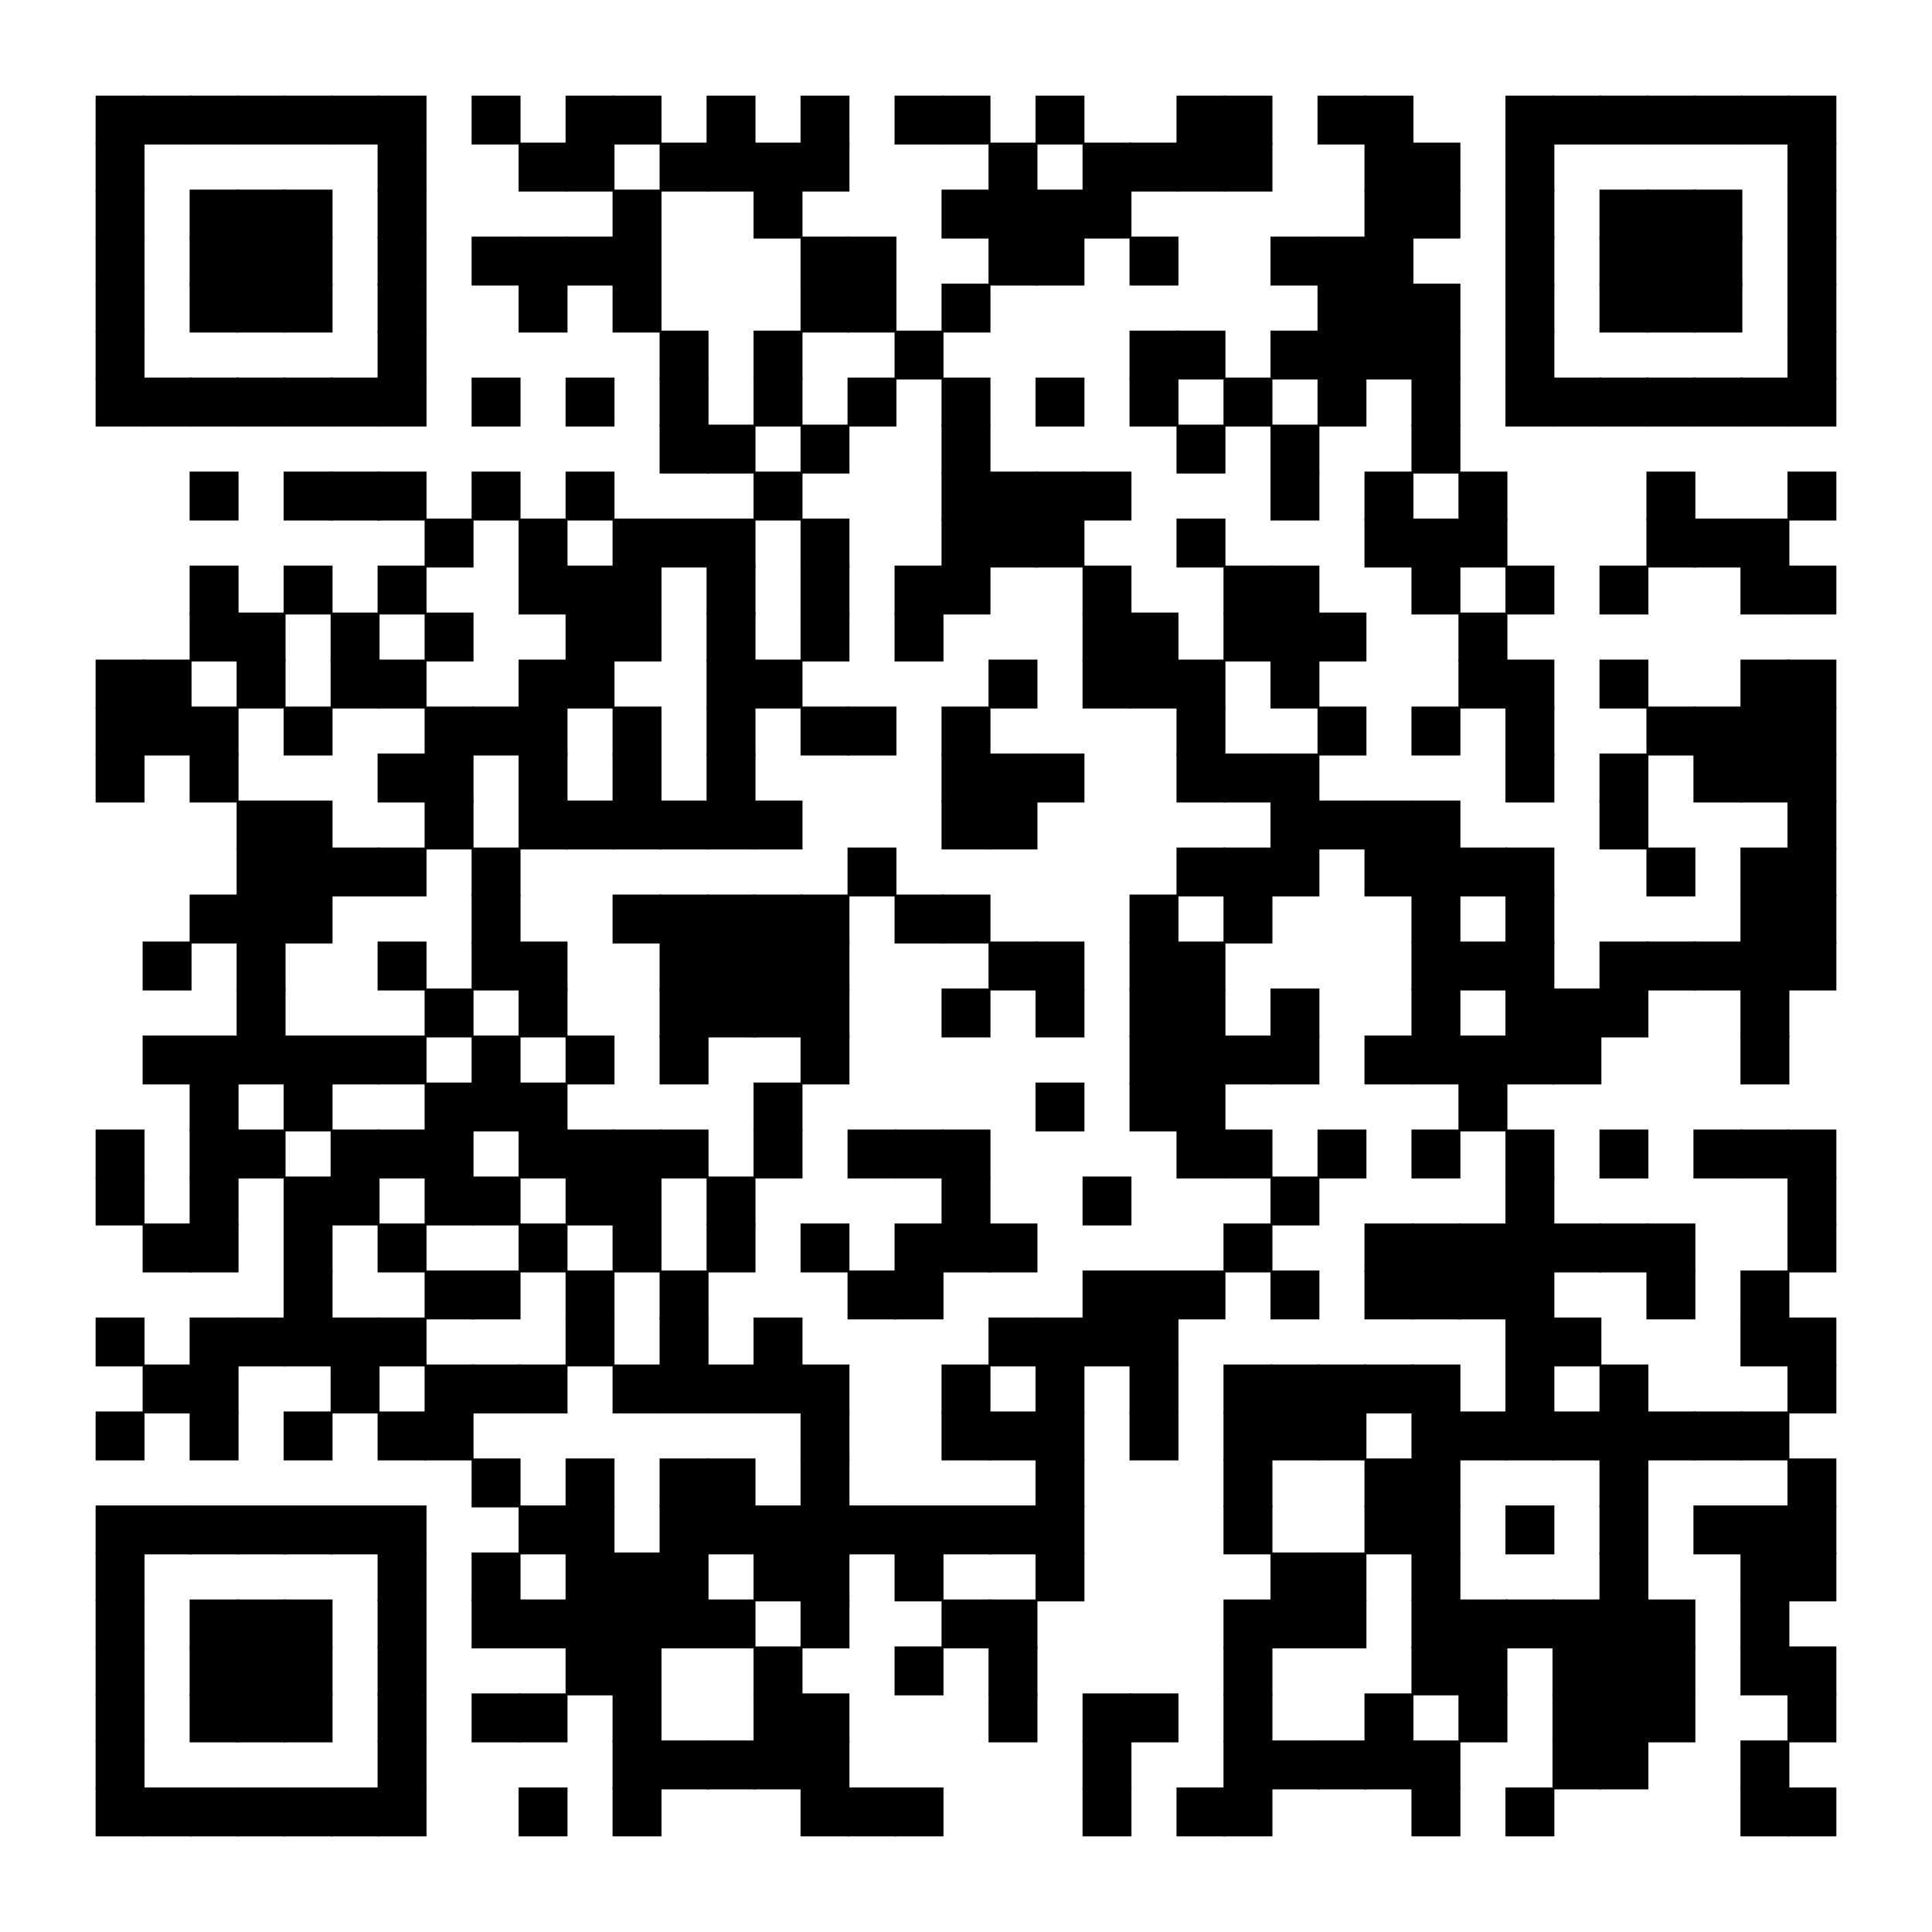 <svg id="图层_1" data-name="图层 1" xmlns="http://www.w3.org/2000/svg" viewBox="0 0 500 500"><defs><style>.cls-1{fill:#fff;}.cls-2{stroke:#000;stroke-miterlimit:10;stroke-width:0.5px;}</style></defs><rect class="cls-1" width="500" height="500"/><rect id="p" class="cls-2" x="25" y="25" width="12.16" height="12.16"/><rect id="p-2" data-name="p" class="cls-2" x="37.16" y="25" width="12.16" height="12.16"/><rect id="p-3" data-name="p" class="cls-2" x="49.32" y="25" width="12.16" height="12.16"/><rect id="p-4" data-name="p" class="cls-2" x="61.49" y="25" width="12.16" height="12.16"/><rect id="p-5" data-name="p" class="cls-2" x="73.65" y="25" width="12.16" height="12.16"/><rect id="p-6" data-name="p" class="cls-2" x="85.81" y="25" width="12.16" height="12.16"/><rect id="p-7" data-name="p" class="cls-2" x="97.97" y="25" width="12.16" height="12.16"/><rect id="p-8" data-name="p" class="cls-2" x="122.3" y="25" width="12.16" height="12.16"/><rect id="p-9" data-name="p" class="cls-2" x="146.62" y="25" width="12.16" height="12.16"/><rect id="p-10" data-name="p" class="cls-2" x="158.78" y="25" width="12.16" height="12.16"/><rect id="p-11" data-name="p" class="cls-2" x="183.11" y="25" width="12.16" height="12.16"/><rect id="p-12" data-name="p" class="cls-2" x="207.43" y="25" width="12.16" height="12.16"/><rect id="p-13" data-name="p" class="cls-2" x="231.76" y="25" width="12.16" height="12.16"/><rect id="p-14" data-name="p" class="cls-2" x="243.92" y="25" width="12.16" height="12.16"/><rect id="p-15" data-name="p" class="cls-2" x="268.24" y="25" width="12.16" height="12.16"/><rect id="p-16" data-name="p" class="cls-2" x="304.73" y="25" width="12.16" height="12.16"/><rect id="p-17" data-name="p" class="cls-2" x="316.89" y="25" width="12.16" height="12.16"/><rect id="p-18" data-name="p" class="cls-2" x="341.22" y="25" width="12.16" height="12.16"/><rect id="p-19" data-name="p" class="cls-2" x="353.38" y="25" width="12.16" height="12.16"/><rect id="p-20" data-name="p" class="cls-2" x="389.86" y="25" width="12.16" height="12.16"/><rect id="p-21" data-name="p" class="cls-2" x="402.03" y="25" width="12.16" height="12.16"/><rect id="p-22" data-name="p" class="cls-2" x="414.19" y="25" width="12.16" height="12.16"/><rect id="p-23" data-name="p" class="cls-2" x="426.35" y="25" width="12.16" height="12.16"/><rect id="p-24" data-name="p" class="cls-2" x="438.51" y="25" width="12.16" height="12.16"/><rect id="p-25" data-name="p" class="cls-2" x="450.68" y="25" width="12.16" height="12.16"/><rect id="p-26" data-name="p" class="cls-2" x="462.84" y="25" width="12.16" height="12.16"/><rect id="p-27" data-name="p" class="cls-2" x="25" y="37.16" width="12.16" height="12.16"/><rect id="p-28" data-name="p" class="cls-2" x="97.97" y="37.16" width="12.16" height="12.16"/><rect id="p-29" data-name="p" class="cls-2" x="134.46" y="37.16" width="12.16" height="12.16"/><rect id="p-30" data-name="p" class="cls-2" x="146.62" y="37.16" width="12.16" height="12.16"/><rect id="p-31" data-name="p" class="cls-2" x="170.95" y="37.16" width="12.16" height="12.16"/><rect id="p-32" data-name="p" class="cls-2" x="183.11" y="37.16" width="12.16" height="12.16"/><rect id="p-33" data-name="p" class="cls-2" x="195.27" y="37.16" width="12.16" height="12.16"/><rect id="p-34" data-name="p" class="cls-2" x="207.43" y="37.16" width="12.16" height="12.16"/><rect id="p-35" data-name="p" class="cls-2" x="256.08" y="37.16" width="12.16" height="12.16"/><rect id="p-36" data-name="p" class="cls-2" x="280.41" y="37.16" width="12.16" height="12.16"/><rect id="p-37" data-name="p" class="cls-2" x="292.57" y="37.16" width="12.16" height="12.16"/><rect id="p-38" data-name="p" class="cls-2" x="304.73" y="37.16" width="12.16" height="12.16"/><rect id="p-39" data-name="p" class="cls-2" x="316.89" y="37.16" width="12.16" height="12.16"/><rect id="p-40" data-name="p" class="cls-2" x="353.38" y="37.16" width="12.16" height="12.16"/><rect id="p-41" data-name="p" class="cls-2" x="365.54" y="37.16" width="12.16" height="12.16"/><rect id="p-42" data-name="p" class="cls-2" x="389.86" y="37.16" width="12.16" height="12.16"/><rect id="p-43" data-name="p" class="cls-2" x="462.84" y="37.16" width="12.16" height="12.16"/><rect id="p-44" data-name="p" class="cls-2" x="25" y="49.32" width="12.16" height="12.16"/><rect id="p-45" data-name="p" class="cls-2" x="49.32" y="49.32" width="12.16" height="12.16"/><rect id="p-46" data-name="p" class="cls-2" x="61.49" y="49.32" width="12.16" height="12.16"/><rect id="p-47" data-name="p" class="cls-2" x="73.65" y="49.32" width="12.16" height="12.16"/><rect id="p-48" data-name="p" class="cls-2" x="97.97" y="49.32" width="12.16" height="12.16"/><rect id="p-49" data-name="p" class="cls-2" x="158.78" y="49.32" width="12.16" height="12.16"/><rect id="p-50" data-name="p" class="cls-2" x="195.27" y="49.32" width="12.16" height="12.16"/><rect id="p-51" data-name="p" class="cls-2" x="243.92" y="49.32" width="12.16" height="12.16"/><rect id="p-52" data-name="p" class="cls-2" x="256.08" y="49.32" width="12.16" height="12.16"/><rect id="p-53" data-name="p" class="cls-2" x="268.24" y="49.32" width="12.16" height="12.16"/><rect id="p-54" data-name="p" class="cls-2" x="280.41" y="49.32" width="12.16" height="12.16"/><rect id="p-55" data-name="p" class="cls-2" x="353.38" y="49.32" width="12.16" height="12.16"/><rect id="p-56" data-name="p" class="cls-2" x="365.54" y="49.32" width="12.16" height="12.16"/><rect id="p-57" data-name="p" class="cls-2" x="389.86" y="49.32" width="12.16" height="12.16"/><rect id="p-58" data-name="p" class="cls-2" x="414.19" y="49.32" width="12.16" height="12.16"/><rect id="p-59" data-name="p" class="cls-2" x="426.35" y="49.32" width="12.16" height="12.16"/><rect id="p-60" data-name="p" class="cls-2" x="438.51" y="49.32" width="12.16" height="12.16"/><rect id="p-61" data-name="p" class="cls-2" x="462.84" y="49.32" width="12.16" height="12.16"/><rect id="p-62" data-name="p" class="cls-2" x="25" y="61.49" width="12.16" height="12.16"/><rect id="p-63" data-name="p" class="cls-2" x="49.32" y="61.49" width="12.16" height="12.16"/><rect id="p-64" data-name="p" class="cls-2" x="61.49" y="61.49" width="12.16" height="12.16"/><rect id="p-65" data-name="p" class="cls-2" x="73.65" y="61.49" width="12.16" height="12.16"/><rect id="p-66" data-name="p" class="cls-2" x="97.97" y="61.49" width="12.16" height="12.16"/><rect id="p-67" data-name="p" class="cls-2" x="122.3" y="61.49" width="12.16" height="12.16"/><rect id="p-68" data-name="p" class="cls-2" x="134.46" y="61.49" width="12.16" height="12.16"/><rect id="p-69" data-name="p" class="cls-2" x="146.62" y="61.49" width="12.16" height="12.16"/><rect id="p-70" data-name="p" class="cls-2" x="158.78" y="61.49" width="12.16" height="12.16"/><rect id="p-71" data-name="p" class="cls-2" x="207.43" y="61.49" width="12.16" height="12.16"/><rect id="p-72" data-name="p" class="cls-2" x="219.59" y="61.49" width="12.16" height="12.16"/><rect id="p-73" data-name="p" class="cls-2" x="256.08" y="61.49" width="12.16" height="12.16"/><rect id="p-74" data-name="p" class="cls-2" x="268.24" y="61.49" width="12.16" height="12.16"/><rect id="p-75" data-name="p" class="cls-2" x="292.57" y="61.49" width="12.16" height="12.16"/><rect id="p-76" data-name="p" class="cls-2" x="329.05" y="61.49" width="12.16" height="12.16"/><rect id="p-77" data-name="p" class="cls-2" x="341.22" y="61.49" width="12.16" height="12.16"/><rect id="p-78" data-name="p" class="cls-2" x="353.38" y="61.49" width="12.16" height="12.16"/><rect id="p-79" data-name="p" class="cls-2" x="389.86" y="61.49" width="12.16" height="12.16"/><rect id="p-80" data-name="p" class="cls-2" x="414.19" y="61.49" width="12.16" height="12.16"/><rect id="p-81" data-name="p" class="cls-2" x="426.35" y="61.49" width="12.16" height="12.16"/><rect id="p-82" data-name="p" class="cls-2" x="438.51" y="61.49" width="12.16" height="12.16"/><rect id="p-83" data-name="p" class="cls-2" x="462.84" y="61.49" width="12.16" height="12.16"/><rect id="p-84" data-name="p" class="cls-2" x="25" y="73.65" width="12.16" height="12.16"/><rect id="p-85" data-name="p" class="cls-2" x="49.32" y="73.65" width="12.16" height="12.16"/><rect id="p-86" data-name="p" class="cls-2" x="61.49" y="73.65" width="12.16" height="12.16"/><rect id="p-87" data-name="p" class="cls-2" x="73.65" y="73.65" width="12.16" height="12.16"/><rect id="p-88" data-name="p" class="cls-2" x="97.97" y="73.65" width="12.16" height="12.16"/><rect id="p-89" data-name="p" class="cls-2" x="134.46" y="73.65" width="12.16" height="12.16"/><rect id="p-90" data-name="p" class="cls-2" x="158.78" y="73.65" width="12.16" height="12.16"/><rect id="p-91" data-name="p" class="cls-2" x="207.43" y="73.65" width="12.16" height="12.16"/><rect id="p-92" data-name="p" class="cls-2" x="219.59" y="73.65" width="12.16" height="12.16"/><rect id="p-93" data-name="p" class="cls-2" x="243.92" y="73.65" width="12.16" height="12.16"/><rect id="p-94" data-name="p" class="cls-2" x="341.22" y="73.65" width="12.16" height="12.16"/><rect id="p-95" data-name="p" class="cls-2" x="353.38" y="73.65" width="12.16" height="12.16"/><rect id="p-96" data-name="p" class="cls-2" x="365.54" y="73.65" width="12.16" height="12.16"/><rect id="p-97" data-name="p" class="cls-2" x="389.86" y="73.65" width="12.16" height="12.16"/><rect id="p-98" data-name="p" class="cls-2" x="414.19" y="73.65" width="12.16" height="12.16"/><rect id="p-99" data-name="p" class="cls-2" x="426.35" y="73.65" width="12.16" height="12.16"/><rect id="p-100" data-name="p" class="cls-2" x="438.51" y="73.65" width="12.16" height="12.16"/><rect id="p-101" data-name="p" class="cls-2" x="462.84" y="73.65" width="12.16" height="12.16"/><rect id="p-102" data-name="p" class="cls-2" x="25" y="85.81" width="12.16" height="12.16"/><rect id="p-103" data-name="p" class="cls-2" x="97.97" y="85.81" width="12.16" height="12.16"/><rect id="p-104" data-name="p" class="cls-2" x="170.95" y="85.81" width="12.16" height="12.16"/><rect id="p-105" data-name="p" class="cls-2" x="195.27" y="85.81" width="12.16" height="12.16"/><rect id="p-106" data-name="p" class="cls-2" x="231.76" y="85.81" width="12.16" height="12.16"/><rect id="p-107" data-name="p" class="cls-2" x="292.57" y="85.81" width="12.16" height="12.16"/><rect id="p-108" data-name="p" class="cls-2" x="304.73" y="85.81" width="12.16" height="12.16"/><rect id="p-109" data-name="p" class="cls-2" x="329.05" y="85.81" width="12.16" height="12.16"/><rect id="p-110" data-name="p" class="cls-2" x="341.22" y="85.81" width="12.16" height="12.16"/><rect id="p-111" data-name="p" class="cls-2" x="353.38" y="85.81" width="12.16" height="12.16"/><rect id="p-112" data-name="p" class="cls-2" x="365.54" y="85.81" width="12.16" height="12.16"/><rect id="p-113" data-name="p" class="cls-2" x="389.86" y="85.81" width="12.16" height="12.16"/><rect id="p-114" data-name="p" class="cls-2" x="462.84" y="85.81" width="12.16" height="12.16"/><rect id="p-115" data-name="p" class="cls-2" x="25" y="97.97" width="12.16" height="12.16"/><rect id="p-116" data-name="p" class="cls-2" x="37.16" y="97.97" width="12.16" height="12.16"/><rect id="p-117" data-name="p" class="cls-2" x="49.32" y="97.97" width="12.16" height="12.16"/><rect id="p-118" data-name="p" class="cls-2" x="61.49" y="97.97" width="12.16" height="12.16"/><rect id="p-119" data-name="p" class="cls-2" x="73.65" y="97.97" width="12.16" height="12.16"/><rect id="p-120" data-name="p" class="cls-2" x="85.81" y="97.97" width="12.16" height="12.16"/><rect id="p-121" data-name="p" class="cls-2" x="97.97" y="97.97" width="12.16" height="12.16"/><rect id="p-122" data-name="p" class="cls-2" x="122.3" y="97.97" width="12.16" height="12.16"/><rect id="p-123" data-name="p" class="cls-2" x="146.62" y="97.97" width="12.16" height="12.16"/><rect id="p-124" data-name="p" class="cls-2" x="170.95" y="97.97" width="12.16" height="12.16"/><rect id="p-125" data-name="p" class="cls-2" x="195.27" y="97.97" width="12.16" height="12.16"/><rect id="p-126" data-name="p" class="cls-2" x="219.59" y="97.97" width="12.16" height="12.16"/><rect id="p-127" data-name="p" class="cls-2" x="243.92" y="97.97" width="12.16" height="12.16"/><rect id="p-128" data-name="p" class="cls-2" x="268.24" y="97.97" width="12.16" height="12.16"/><rect id="p-129" data-name="p" class="cls-2" x="292.57" y="97.97" width="12.16" height="12.16"/><rect id="p-130" data-name="p" class="cls-2" x="316.89" y="97.97" width="12.16" height="12.16"/><rect id="p-131" data-name="p" class="cls-2" x="341.22" y="97.97" width="12.16" height="12.16"/><rect id="p-132" data-name="p" class="cls-2" x="365.54" y="97.97" width="12.16" height="12.16"/><rect id="p-133" data-name="p" class="cls-2" x="389.86" y="97.97" width="12.16" height="12.16"/><rect id="p-134" data-name="p" class="cls-2" x="402.03" y="97.97" width="12.16" height="12.16"/><rect id="p-135" data-name="p" class="cls-2" x="414.19" y="97.97" width="12.16" height="12.16"/><rect id="p-136" data-name="p" class="cls-2" x="426.35" y="97.97" width="12.16" height="12.16"/><rect id="p-137" data-name="p" class="cls-2" x="438.51" y="97.97" width="12.16" height="12.16"/><rect id="p-138" data-name="p" class="cls-2" x="450.68" y="97.97" width="12.16" height="12.16"/><rect id="p-139" data-name="p" class="cls-2" x="462.84" y="97.97" width="12.16" height="12.16"/><rect id="p-140" data-name="p" class="cls-2" x="170.95" y="110.14" width="12.16" height="12.16"/><rect id="p-141" data-name="p" class="cls-2" x="183.11" y="110.14" width="12.16" height="12.16"/><rect id="p-142" data-name="p" class="cls-2" x="207.43" y="110.14" width="12.16" height="12.16"/><rect id="p-143" data-name="p" class="cls-2" x="243.92" y="110.14" width="12.16" height="12.16"/><rect id="p-144" data-name="p" class="cls-2" x="304.73" y="110.14" width="12.16" height="12.16"/><rect id="p-145" data-name="p" class="cls-2" x="329.05" y="110.14" width="12.16" height="12.16"/><rect id="p-146" data-name="p" class="cls-2" x="365.54" y="110.14" width="12.16" height="12.16"/><rect id="p-147" data-name="p" class="cls-2" x="49.32" y="122.3" width="12.16" height="12.16"/><rect id="p-148" data-name="p" class="cls-2" x="73.65" y="122.3" width="12.16" height="12.16"/><rect id="p-149" data-name="p" class="cls-2" x="85.81" y="122.3" width="12.16" height="12.16"/><rect id="p-150" data-name="p" class="cls-2" x="97.97" y="122.3" width="12.16" height="12.16"/><rect id="p-151" data-name="p" class="cls-2" x="122.3" y="122.3" width="12.16" height="12.16"/><rect id="p-152" data-name="p" class="cls-2" x="146.62" y="122.3" width="12.16" height="12.16"/><rect id="p-153" data-name="p" class="cls-2" x="195.27" y="122.3" width="12.16" height="12.16"/><rect id="p-154" data-name="p" class="cls-2" x="243.92" y="122.3" width="12.16" height="12.16"/><rect id="p-155" data-name="p" class="cls-2" x="256.08" y="122.3" width="12.16" height="12.16"/><rect id="p-156" data-name="p" class="cls-2" x="268.24" y="122.3" width="12.16" height="12.16"/><rect id="p-157" data-name="p" class="cls-2" x="280.41" y="122.3" width="12.16" height="12.16"/><rect id="p-158" data-name="p" class="cls-2" x="329.05" y="122.3" width="12.16" height="12.16"/><rect id="p-159" data-name="p" class="cls-2" x="353.38" y="122.3" width="12.16" height="12.16"/><rect id="p-160" data-name="p" class="cls-2" x="377.7" y="122.3" width="12.16" height="12.16"/><rect id="p-161" data-name="p" class="cls-2" x="426.35" y="122.3" width="12.16" height="12.16"/><rect id="p-162" data-name="p" class="cls-2" x="462.84" y="122.3" width="12.16" height="12.16"/><rect id="p-163" data-name="p" class="cls-2" x="110.14" y="134.46" width="12.16" height="12.16"/><rect id="p-164" data-name="p" class="cls-2" x="134.46" y="134.46" width="12.16" height="12.16"/><rect id="p-165" data-name="p" class="cls-2" x="158.78" y="134.46" width="12.16" height="12.16"/><rect id="p-166" data-name="p" class="cls-2" x="170.95" y="134.46" width="12.16" height="12.16"/><rect id="p-167" data-name="p" class="cls-2" x="183.11" y="134.46" width="12.16" height="12.16"/><rect id="p-168" data-name="p" class="cls-2" x="207.43" y="134.46" width="12.16" height="12.16"/><rect id="p-169" data-name="p" class="cls-2" x="243.92" y="134.46" width="12.16" height="12.16"/><rect id="p-170" data-name="p" class="cls-2" x="256.08" y="134.46" width="12.16" height="12.16"/><rect id="p-171" data-name="p" class="cls-2" x="268.24" y="134.46" width="12.16" height="12.16"/><rect id="p-172" data-name="p" class="cls-2" x="304.73" y="134.46" width="12.16" height="12.16"/><rect id="p-173" data-name="p" class="cls-2" x="353.38" y="134.46" width="12.16" height="12.16"/><rect id="p-174" data-name="p" class="cls-2" x="365.54" y="134.46" width="12.16" height="12.16"/><rect id="p-175" data-name="p" class="cls-2" x="377.7" y="134.46" width="12.16" height="12.16"/><rect id="p-176" data-name="p" class="cls-2" x="426.35" y="134.46" width="12.16" height="12.16"/><rect id="p-177" data-name="p" class="cls-2" x="438.51" y="134.46" width="12.16" height="12.16"/><rect id="p-178" data-name="p" class="cls-2" x="450.68" y="134.46" width="12.16" height="12.16"/><rect id="p-179" data-name="p" class="cls-2" x="49.32" y="146.62" width="12.16" height="12.16"/><rect id="p-180" data-name="p" class="cls-2" x="73.65" y="146.62" width="12.16" height="12.16"/><rect id="p-181" data-name="p" class="cls-2" x="97.97" y="146.62" width="12.16" height="12.16"/><rect id="p-182" data-name="p" class="cls-2" x="134.46" y="146.62" width="12.16" height="12.16"/><rect id="p-183" data-name="p" class="cls-2" x="146.62" y="146.62" width="12.16" height="12.16"/><rect id="p-184" data-name="p" class="cls-2" x="158.78" y="146.62" width="12.16" height="12.16"/><rect id="p-185" data-name="p" class="cls-2" x="183.11" y="146.62" width="12.16" height="12.16"/><rect id="p-186" data-name="p" class="cls-2" x="207.43" y="146.62" width="12.16" height="12.16"/><rect id="p-187" data-name="p" class="cls-2" x="231.76" y="146.62" width="12.16" height="12.16"/><rect id="p-188" data-name="p" class="cls-2" x="243.92" y="146.62" width="12.16" height="12.16"/><rect id="p-189" data-name="p" class="cls-2" x="280.41" y="146.62" width="12.16" height="12.16"/><rect id="p-190" data-name="p" class="cls-2" x="316.89" y="146.62" width="12.16" height="12.16"/><rect id="p-191" data-name="p" class="cls-2" x="329.05" y="146.62" width="12.16" height="12.16"/><rect id="p-192" data-name="p" class="cls-2" x="365.54" y="146.62" width="12.16" height="12.16"/><rect id="p-193" data-name="p" class="cls-2" x="389.86" y="146.62" width="12.16" height="12.16"/><rect id="p-194" data-name="p" class="cls-2" x="414.19" y="146.62" width="12.16" height="12.16"/><rect id="p-195" data-name="p" class="cls-2" x="450.68" y="146.62" width="12.16" height="12.16"/><rect id="p-196" data-name="p" class="cls-2" x="462.84" y="146.62" width="12.16" height="12.16"/><rect id="p-197" data-name="p" class="cls-2" x="49.32" y="158.78" width="12.16" height="12.16"/><rect id="p-198" data-name="p" class="cls-2" x="61.49" y="158.78" width="12.16" height="12.16"/><rect id="p-199" data-name="p" class="cls-2" x="85.81" y="158.78" width="12.16" height="12.16"/><rect id="p-200" data-name="p" class="cls-2" x="110.14" y="158.78" width="12.16" height="12.16"/><rect id="p-201" data-name="p" class="cls-2" x="146.62" y="158.78" width="12.16" height="12.16"/><rect id="p-202" data-name="p" class="cls-2" x="158.78" y="158.78" width="12.16" height="12.16"/><rect id="p-203" data-name="p" class="cls-2" x="183.11" y="158.78" width="12.16" height="12.16"/><rect id="p-204" data-name="p" class="cls-2" x="207.43" y="158.78" width="12.16" height="12.16"/><rect id="p-205" data-name="p" class="cls-2" x="231.76" y="158.78" width="12.16" height="12.16"/><rect id="p-206" data-name="p" class="cls-2" x="280.41" y="158.78" width="12.16" height="12.16"/><rect id="p-207" data-name="p" class="cls-2" x="292.57" y="158.78" width="12.16" height="12.16"/><rect id="p-208" data-name="p" class="cls-2" x="316.89" y="158.78" width="12.16" height="12.16"/><rect id="p-209" data-name="p" class="cls-2" x="329.05" y="158.78" width="12.16" height="12.16"/><rect id="p-210" data-name="p" class="cls-2" x="341.22" y="158.78" width="12.16" height="12.16"/><rect id="p-211" data-name="p" class="cls-2" x="377.7" y="158.78" width="12.16" height="12.16"/><rect id="p-212" data-name="p" class="cls-2" x="25" y="170.95" width="12.16" height="12.16"/><rect id="p-213" data-name="p" class="cls-2" x="37.16" y="170.95" width="12.16" height="12.16"/><rect id="p-214" data-name="p" class="cls-2" x="61.49" y="170.95" width="12.16" height="12.16"/><rect id="p-215" data-name="p" class="cls-2" x="85.81" y="170.95" width="12.16" height="12.16"/><rect id="p-216" data-name="p" class="cls-2" x="97.97" y="170.95" width="12.16" height="12.16"/><rect id="p-217" data-name="p" class="cls-2" x="134.46" y="170.95" width="12.16" height="12.16"/><rect id="p-218" data-name="p" class="cls-2" x="146.62" y="170.95" width="12.16" height="12.16"/><rect id="p-219" data-name="p" class="cls-2" x="183.11" y="170.95" width="12.16" height="12.16"/><rect id="p-220" data-name="p" class="cls-2" x="195.27" y="170.95" width="12.16" height="12.16"/><rect id="p-221" data-name="p" class="cls-2" x="256.08" y="170.95" width="12.16" height="12.16"/><rect id="p-222" data-name="p" class="cls-2" x="280.41" y="170.95" width="12.16" height="12.16"/><rect id="p-223" data-name="p" class="cls-2" x="292.57" y="170.95" width="12.16" height="12.16"/><rect id="p-224" data-name="p" class="cls-2" x="304.73" y="170.95" width="12.16" height="12.16"/><rect id="p-225" data-name="p" class="cls-2" x="329.05" y="170.95" width="12.16" height="12.16"/><rect id="p-226" data-name="p" class="cls-2" x="377.7" y="170.95" width="12.16" height="12.16"/><rect id="p-227" data-name="p" class="cls-2" x="389.86" y="170.95" width="12.16" height="12.16"/><rect id="p-228" data-name="p" class="cls-2" x="414.19" y="170.95" width="12.16" height="12.16"/><rect id="p-229" data-name="p" class="cls-2" x="450.68" y="170.95" width="12.16" height="12.16"/><rect id="p-230" data-name="p" class="cls-2" x="462.84" y="170.95" width="12.16" height="12.16"/><rect id="p-231" data-name="p" class="cls-2" x="25" y="183.11" width="12.16" height="12.16"/><rect id="p-232" data-name="p" class="cls-2" x="37.16" y="183.11" width="12.16" height="12.16"/><rect id="p-233" data-name="p" class="cls-2" x="49.32" y="183.11" width="12.16" height="12.16"/><rect id="p-234" data-name="p" class="cls-2" x="73.65" y="183.11" width="12.16" height="12.16"/><rect id="p-235" data-name="p" class="cls-2" x="110.14" y="183.11" width="12.16" height="12.16"/><rect id="p-236" data-name="p" class="cls-2" x="122.3" y="183.11" width="12.16" height="12.16"/><rect id="p-237" data-name="p" class="cls-2" x="134.46" y="183.11" width="12.16" height="12.16"/><rect id="p-238" data-name="p" class="cls-2" x="158.78" y="183.11" width="12.16" height="12.16"/><rect id="p-239" data-name="p" class="cls-2" x="183.11" y="183.11" width="12.16" height="12.16"/><rect id="p-240" data-name="p" class="cls-2" x="207.43" y="183.11" width="12.16" height="12.16"/><rect id="p-241" data-name="p" class="cls-2" x="219.59" y="183.11" width="12.16" height="12.16"/><rect id="p-242" data-name="p" class="cls-2" x="243.92" y="183.11" width="12.16" height="12.16"/><rect id="p-243" data-name="p" class="cls-2" x="304.73" y="183.11" width="12.16" height="12.16"/><rect id="p-244" data-name="p" class="cls-2" x="341.22" y="183.11" width="12.16" height="12.16"/><rect id="p-245" data-name="p" class="cls-2" x="365.54" y="183.11" width="12.16" height="12.16"/><rect id="p-246" data-name="p" class="cls-2" x="389.86" y="183.11" width="12.16" height="12.16"/><rect id="p-247" data-name="p" class="cls-2" x="426.35" y="183.11" width="12.16" height="12.16"/><rect id="p-248" data-name="p" class="cls-2" x="438.51" y="183.11" width="12.16" height="12.16"/><rect id="p-249" data-name="p" class="cls-2" x="450.68" y="183.11" width="12.16" height="12.16"/><rect id="p-250" data-name="p" class="cls-2" x="462.84" y="183.11" width="12.16" height="12.16"/><rect id="p-251" data-name="p" class="cls-2" x="25" y="195.27" width="12.16" height="12.16"/><rect id="p-252" data-name="p" class="cls-2" x="49.32" y="195.27" width="12.16" height="12.16"/><rect id="p-253" data-name="p" class="cls-2" x="97.97" y="195.27" width="12.16" height="12.16"/><rect id="p-254" data-name="p" class="cls-2" x="110.14" y="195.27" width="12.16" height="12.16"/><rect id="p-255" data-name="p" class="cls-2" x="134.46" y="195.27" width="12.16" height="12.16"/><rect id="p-256" data-name="p" class="cls-2" x="158.78" y="195.27" width="12.16" height="12.16"/><rect id="p-257" data-name="p" class="cls-2" x="183.11" y="195.27" width="12.16" height="12.16"/><rect id="p-258" data-name="p" class="cls-2" x="243.92" y="195.27" width="12.16" height="12.16"/><rect id="p-259" data-name="p" class="cls-2" x="256.08" y="195.27" width="12.16" height="12.16"/><rect id="p-260" data-name="p" class="cls-2" x="268.24" y="195.27" width="12.16" height="12.16"/><rect id="p-261" data-name="p" class="cls-2" x="304.73" y="195.27" width="12.16" height="12.16"/><rect id="p-262" data-name="p" class="cls-2" x="316.89" y="195.27" width="12.16" height="12.16"/><rect id="p-263" data-name="p" class="cls-2" x="329.05" y="195.27" width="12.16" height="12.16"/><rect id="p-264" data-name="p" class="cls-2" x="389.86" y="195.27" width="12.16" height="12.16"/><rect id="p-265" data-name="p" class="cls-2" x="414.19" y="195.27" width="12.16" height="12.16"/><rect id="p-266" data-name="p" class="cls-2" x="438.51" y="195.27" width="12.16" height="12.16"/><rect id="p-267" data-name="p" class="cls-2" x="450.68" y="195.27" width="12.16" height="12.16"/><rect id="p-268" data-name="p" class="cls-2" x="462.84" y="195.27" width="12.16" height="12.16"/><rect id="p-269" data-name="p" class="cls-2" x="61.49" y="207.43" width="12.16" height="12.16"/><rect id="p-270" data-name="p" class="cls-2" x="73.65" y="207.43" width="12.16" height="12.16"/><rect id="p-271" data-name="p" class="cls-2" x="110.14" y="207.43" width="12.16" height="12.16"/><rect id="p-272" data-name="p" class="cls-2" x="134.46" y="207.43" width="12.16" height="12.16"/><rect id="p-273" data-name="p" class="cls-2" x="146.62" y="207.43" width="12.16" height="12.16"/><rect id="p-274" data-name="p" class="cls-2" x="158.78" y="207.43" width="12.16" height="12.16"/><rect id="p-275" data-name="p" class="cls-2" x="170.95" y="207.43" width="12.16" height="12.16"/><rect id="p-276" data-name="p" class="cls-2" x="183.11" y="207.43" width="12.16" height="12.16"/><rect id="p-277" data-name="p" class="cls-2" x="195.27" y="207.43" width="12.16" height="12.16"/><rect id="p-278" data-name="p" class="cls-2" x="243.92" y="207.43" width="12.16" height="12.16"/><rect id="p-279" data-name="p" class="cls-2" x="256.08" y="207.43" width="12.16" height="12.16"/><rect id="p-280" data-name="p" class="cls-2" x="329.05" y="207.43" width="12.16" height="12.16"/><rect id="p-281" data-name="p" class="cls-2" x="341.22" y="207.43" width="12.16" height="12.16"/><rect id="p-282" data-name="p" class="cls-2" x="353.38" y="207.43" width="12.16" height="12.16"/><rect id="p-283" data-name="p" class="cls-2" x="365.54" y="207.43" width="12.16" height="12.16"/><rect id="p-284" data-name="p" class="cls-2" x="414.19" y="207.43" width="12.16" height="12.16"/><rect id="p-285" data-name="p" class="cls-2" x="462.84" y="207.43" width="12.16" height="12.16"/><rect id="p-286" data-name="p" class="cls-2" x="61.49" y="219.59" width="12.16" height="12.16"/><rect id="p-287" data-name="p" class="cls-2" x="73.65" y="219.59" width="12.16" height="12.16"/><rect id="p-288" data-name="p" class="cls-2" x="85.81" y="219.59" width="12.16" height="12.16"/><rect id="p-289" data-name="p" class="cls-2" x="97.97" y="219.59" width="12.16" height="12.16"/><rect id="p-290" data-name="p" class="cls-2" x="122.3" y="219.59" width="12.16" height="12.16"/><rect id="p-291" data-name="p" class="cls-2" x="219.59" y="219.59" width="12.16" height="12.16"/><rect id="p-292" data-name="p" class="cls-2" x="304.73" y="219.59" width="12.16" height="12.16"/><rect id="p-293" data-name="p" class="cls-2" x="316.89" y="219.59" width="12.16" height="12.16"/><rect id="p-294" data-name="p" class="cls-2" x="329.05" y="219.59" width="12.16" height="12.16"/><rect id="p-295" data-name="p" class="cls-2" x="353.38" y="219.59" width="12.16" height="12.16"/><rect id="p-296" data-name="p" class="cls-2" x="365.54" y="219.59" width="12.16" height="12.16"/><rect id="p-297" data-name="p" class="cls-2" x="377.7" y="219.59" width="12.16" height="12.16"/><rect id="p-298" data-name="p" class="cls-2" x="389.86" y="219.59" width="12.16" height="12.16"/><rect id="p-299" data-name="p" class="cls-2" x="426.35" y="219.59" width="12.16" height="12.16"/><rect id="p-300" data-name="p" class="cls-2" x="450.68" y="219.59" width="12.16" height="12.16"/><rect id="p-301" data-name="p" class="cls-2" x="462.84" y="219.59" width="12.16" height="12.16"/><rect id="p-302" data-name="p" class="cls-2" x="49.32" y="231.76" width="12.16" height="12.16"/><rect id="p-303" data-name="p" class="cls-2" x="61.49" y="231.76" width="12.16" height="12.16"/><rect id="p-304" data-name="p" class="cls-2" x="73.65" y="231.76" width="12.16" height="12.16"/><rect id="p-305" data-name="p" class="cls-2" x="122.3" y="231.76" width="12.16" height="12.16"/><rect id="p-306" data-name="p" class="cls-2" x="158.78" y="231.76" width="12.16" height="12.16"/><rect id="p-307" data-name="p" class="cls-2" x="170.95" y="231.76" width="12.16" height="12.16"/><rect id="p-308" data-name="p" class="cls-2" x="183.11" y="231.76" width="12.16" height="12.16"/><rect id="p-309" data-name="p" class="cls-2" x="195.27" y="231.76" width="12.16" height="12.16"/><rect id="p-310" data-name="p" class="cls-2" x="207.43" y="231.76" width="12.16" height="12.16"/><rect id="p-311" data-name="p" class="cls-2" x="231.76" y="231.76" width="12.16" height="12.16"/><rect id="p-312" data-name="p" class="cls-2" x="243.92" y="231.76" width="12.16" height="12.16"/><rect id="p-313" data-name="p" class="cls-2" x="292.57" y="231.76" width="12.16" height="12.16"/><rect id="p-314" data-name="p" class="cls-2" x="316.89" y="231.76" width="12.16" height="12.16"/><rect id="p-315" data-name="p" class="cls-2" x="365.54" y="231.76" width="12.16" height="12.16"/><rect id="p-316" data-name="p" class="cls-2" x="389.86" y="231.76" width="12.16" height="12.16"/><rect id="p-317" data-name="p" class="cls-2" x="450.68" y="231.76" width="12.16" height="12.16"/><rect id="p-318" data-name="p" class="cls-2" x="462.84" y="231.76" width="12.16" height="12.16"/><rect id="p-319" data-name="p" class="cls-2" x="37.16" y="243.92" width="12.16" height="12.16"/><rect id="p-320" data-name="p" class="cls-2" x="61.49" y="243.92" width="12.16" height="12.16"/><rect id="p-321" data-name="p" class="cls-2" x="97.97" y="243.92" width="12.16" height="12.16"/><rect id="p-322" data-name="p" class="cls-2" x="122.3" y="243.92" width="12.16" height="12.16"/><rect id="p-323" data-name="p" class="cls-2" x="134.46" y="243.92" width="12.16" height="12.16"/><rect id="p-324" data-name="p" class="cls-2" x="170.95" y="243.92" width="12.16" height="12.16"/><rect id="p-325" data-name="p" class="cls-2" x="183.11" y="243.92" width="12.16" height="12.16"/><rect id="p-326" data-name="p" class="cls-2" x="195.27" y="243.92" width="12.16" height="12.16"/><rect id="p-327" data-name="p" class="cls-2" x="207.43" y="243.92" width="12.16" height="12.16"/><rect id="p-328" data-name="p" class="cls-2" x="256.08" y="243.92" width="12.16" height="12.16"/><rect id="p-329" data-name="p" class="cls-2" x="268.24" y="243.92" width="12.16" height="12.16"/><rect id="p-330" data-name="p" class="cls-2" x="292.57" y="243.92" width="12.16" height="12.16"/><rect id="p-331" data-name="p" class="cls-2" x="304.73" y="243.92" width="12.16" height="12.16"/><rect id="p-332" data-name="p" class="cls-2" x="365.54" y="243.92" width="12.16" height="12.16"/><rect id="p-333" data-name="p" class="cls-2" x="377.7" y="243.92" width="12.16" height="12.16"/><rect id="p-334" data-name="p" class="cls-2" x="389.86" y="243.92" width="12.16" height="12.16"/><rect id="p-335" data-name="p" class="cls-2" x="414.19" y="243.92" width="12.16" height="12.16"/><rect id="p-336" data-name="p" class="cls-2" x="426.35" y="243.92" width="12.16" height="12.16"/><rect id="p-337" data-name="p" class="cls-2" x="438.51" y="243.92" width="12.16" height="12.16"/><rect id="p-338" data-name="p" class="cls-2" x="450.68" y="243.92" width="12.16" height="12.16"/><rect id="p-339" data-name="p" class="cls-2" x="462.84" y="243.92" width="12.16" height="12.16"/><rect id="p-340" data-name="p" class="cls-2" x="61.49" y="256.08" width="12.16" height="12.16"/><rect id="p-341" data-name="p" class="cls-2" x="110.14" y="256.08" width="12.16" height="12.16"/><rect id="p-342" data-name="p" class="cls-2" x="134.46" y="256.08" width="12.16" height="12.16"/><rect id="p-343" data-name="p" class="cls-2" x="170.95" y="256.08" width="12.16" height="12.16"/><rect id="p-344" data-name="p" class="cls-2" x="183.11" y="256.08" width="12.16" height="12.16"/><rect id="p-345" data-name="p" class="cls-2" x="195.27" y="256.08" width="12.16" height="12.16"/><rect id="p-346" data-name="p" class="cls-2" x="207.43" y="256.08" width="12.16" height="12.16"/><rect id="p-347" data-name="p" class="cls-2" x="243.92" y="256.08" width="12.16" height="12.16"/><rect id="p-348" data-name="p" class="cls-2" x="268.24" y="256.08" width="12.16" height="12.16"/><rect id="p-349" data-name="p" class="cls-2" x="292.57" y="256.08" width="12.16" height="12.16"/><rect id="p-350" data-name="p" class="cls-2" x="304.73" y="256.08" width="12.16" height="12.16"/><rect id="p-351" data-name="p" class="cls-2" x="329.05" y="256.08" width="12.16" height="12.16"/><rect id="p-352" data-name="p" class="cls-2" x="365.54" y="256.08" width="12.16" height="12.16"/><rect id="p-353" data-name="p" class="cls-2" x="389.86" y="256.08" width="12.16" height="12.16"/><rect id="p-354" data-name="p" class="cls-2" x="402.03" y="256.08" width="12.16" height="12.16"/><rect id="p-355" data-name="p" class="cls-2" x="414.19" y="256.08" width="12.16" height="12.16"/><rect id="p-356" data-name="p" class="cls-2" x="450.68" y="256.08" width="12.16" height="12.16"/><rect id="p-357" data-name="p" class="cls-2" x="37.16" y="268.24" width="12.16" height="12.16"/><rect id="p-358" data-name="p" class="cls-2" x="49.32" y="268.24" width="12.16" height="12.16"/><rect id="p-359" data-name="p" class="cls-2" x="61.49" y="268.24" width="12.16" height="12.16"/><rect id="p-360" data-name="p" class="cls-2" x="73.65" y="268.24" width="12.16" height="12.16"/><rect id="p-361" data-name="p" class="cls-2" x="85.81" y="268.24" width="12.16" height="12.16"/><rect id="p-362" data-name="p" class="cls-2" x="97.97" y="268.24" width="12.16" height="12.16"/><rect id="p-363" data-name="p" class="cls-2" x="122.3" y="268.24" width="12.16" height="12.16"/><rect id="p-364" data-name="p" class="cls-2" x="146.62" y="268.24" width="12.16" height="12.16"/><rect id="p-365" data-name="p" class="cls-2" x="170.95" y="268.24" width="12.16" height="12.16"/><rect id="p-366" data-name="p" class="cls-2" x="207.43" y="268.24" width="12.16" height="12.16"/><rect id="p-367" data-name="p" class="cls-2" x="292.57" y="268.24" width="12.16" height="12.16"/><rect id="p-368" data-name="p" class="cls-2" x="304.73" y="268.24" width="12.16" height="12.16"/><rect id="p-369" data-name="p" class="cls-2" x="316.89" y="268.24" width="12.16" height="12.16"/><rect id="p-370" data-name="p" class="cls-2" x="329.05" y="268.24" width="12.16" height="12.16"/><rect id="p-371" data-name="p" class="cls-2" x="353.38" y="268.24" width="12.16" height="12.16"/><rect id="p-372" data-name="p" class="cls-2" x="365.54" y="268.24" width="12.16" height="12.16"/><rect id="p-373" data-name="p" class="cls-2" x="377.7" y="268.24" width="12.16" height="12.16"/><rect id="p-374" data-name="p" class="cls-2" x="389.86" y="268.24" width="12.16" height="12.16"/><rect id="p-375" data-name="p" class="cls-2" x="402.03" y="268.24" width="12.16" height="12.16"/><rect id="p-376" data-name="p" class="cls-2" x="450.68" y="268.24" width="12.16" height="12.16"/><rect id="p-377" data-name="p" class="cls-2" x="49.32" y="280.41" width="12.16" height="12.16"/><rect id="p-378" data-name="p" class="cls-2" x="73.65" y="280.41" width="12.16" height="12.16"/><rect id="p-379" data-name="p" class="cls-2" x="110.14" y="280.41" width="12.16" height="12.16"/><rect id="p-380" data-name="p" class="cls-2" x="122.3" y="280.41" width="12.16" height="12.16"/><rect id="p-381" data-name="p" class="cls-2" x="134.46" y="280.41" width="12.16" height="12.16"/><rect id="p-382" data-name="p" class="cls-2" x="195.27" y="280.41" width="12.16" height="12.16"/><rect id="p-383" data-name="p" class="cls-2" x="268.24" y="280.41" width="12.16" height="12.16"/><rect id="p-384" data-name="p" class="cls-2" x="292.57" y="280.41" width="12.16" height="12.16"/><rect id="p-385" data-name="p" class="cls-2" x="304.73" y="280.41" width="12.16" height="12.16"/><rect id="p-386" data-name="p" class="cls-2" x="377.7" y="280.41" width="12.16" height="12.16"/><rect id="p-387" data-name="p" class="cls-2" x="25" y="292.57" width="12.16" height="12.16"/><rect id="p-388" data-name="p" class="cls-2" x="49.32" y="292.57" width="12.16" height="12.16"/><rect id="p-389" data-name="p" class="cls-2" x="61.49" y="292.57" width="12.16" height="12.16"/><rect id="p-390" data-name="p" class="cls-2" x="85.81" y="292.57" width="12.16" height="12.16"/><rect id="p-391" data-name="p" class="cls-2" x="97.97" y="292.57" width="12.16" height="12.16"/><rect id="p-392" data-name="p" class="cls-2" x="110.14" y="292.57" width="12.16" height="12.16"/><rect id="p-393" data-name="p" class="cls-2" x="134.46" y="292.57" width="12.16" height="12.16"/><rect id="p-394" data-name="p" class="cls-2" x="146.62" y="292.57" width="12.16" height="12.16"/><rect id="p-395" data-name="p" class="cls-2" x="158.78" y="292.57" width="12.16" height="12.16"/><rect id="p-396" data-name="p" class="cls-2" x="170.95" y="292.57" width="12.16" height="12.16"/><rect id="p-397" data-name="p" class="cls-2" x="195.27" y="292.57" width="12.16" height="12.16"/><rect id="p-398" data-name="p" class="cls-2" x="219.59" y="292.57" width="12.16" height="12.16"/><rect id="p-399" data-name="p" class="cls-2" x="231.76" y="292.57" width="12.16" height="12.16"/><rect id="p-400" data-name="p" class="cls-2" x="243.92" y="292.57" width="12.16" height="12.16"/><rect id="p-401" data-name="p" class="cls-2" x="304.73" y="292.57" width="12.16" height="12.16"/><rect id="p-402" data-name="p" class="cls-2" x="316.89" y="292.57" width="12.16" height="12.16"/><rect id="p-403" data-name="p" class="cls-2" x="341.22" y="292.57" width="12.16" height="12.16"/><rect id="p-404" data-name="p" class="cls-2" x="365.54" y="292.57" width="12.16" height="12.16"/><rect id="p-405" data-name="p" class="cls-2" x="389.86" y="292.57" width="12.16" height="12.16"/><rect id="p-406" data-name="p" class="cls-2" x="414.19" y="292.57" width="12.16" height="12.16"/><rect id="p-407" data-name="p" class="cls-2" x="438.51" y="292.57" width="12.16" height="12.16"/><rect id="p-408" data-name="p" class="cls-2" x="450.68" y="292.57" width="12.16" height="12.16"/><rect id="p-409" data-name="p" class="cls-2" x="462.84" y="292.57" width="12.16" height="12.16"/><rect id="p-410" data-name="p" class="cls-2" x="25" y="304.73" width="12.16" height="12.16"/><rect id="p-411" data-name="p" class="cls-2" x="49.32" y="304.73" width="12.16" height="12.16"/><rect id="p-412" data-name="p" class="cls-2" x="73.65" y="304.73" width="12.16" height="12.16"/><rect id="p-413" data-name="p" class="cls-2" x="85.81" y="304.73" width="12.16" height="12.16"/><rect id="p-414" data-name="p" class="cls-2" x="110.14" y="304.73" width="12.16" height="12.16"/><rect id="p-415" data-name="p" class="cls-2" x="122.3" y="304.73" width="12.16" height="12.16"/><rect id="p-416" data-name="p" class="cls-2" x="146.62" y="304.73" width="12.16" height="12.16"/><rect id="p-417" data-name="p" class="cls-2" x="158.78" y="304.73" width="12.16" height="12.16"/><rect id="p-418" data-name="p" class="cls-2" x="183.11" y="304.73" width="12.16" height="12.16"/><rect id="p-419" data-name="p" class="cls-2" x="243.92" y="304.73" width="12.16" height="12.16"/><rect id="p-420" data-name="p" class="cls-2" x="280.41" y="304.73" width="12.16" height="12.16"/><rect id="p-421" data-name="p" class="cls-2" x="329.05" y="304.73" width="12.16" height="12.16"/><rect id="p-422" data-name="p" class="cls-2" x="389.86" y="304.73" width="12.16" height="12.16"/><rect id="p-423" data-name="p" class="cls-2" x="462.84" y="304.73" width="12.16" height="12.16"/><rect id="p-424" data-name="p" class="cls-2" x="37.16" y="316.89" width="12.16" height="12.16"/><rect id="p-425" data-name="p" class="cls-2" x="49.32" y="316.89" width="12.16" height="12.16"/><rect id="p-426" data-name="p" class="cls-2" x="73.65" y="316.89" width="12.16" height="12.16"/><rect id="p-427" data-name="p" class="cls-2" x="97.97" y="316.89" width="12.16" height="12.16"/><rect id="p-428" data-name="p" class="cls-2" x="134.46" y="316.89" width="12.16" height="12.16"/><rect id="p-429" data-name="p" class="cls-2" x="158.78" y="316.89" width="12.16" height="12.16"/><rect id="p-430" data-name="p" class="cls-2" x="183.11" y="316.89" width="12.16" height="12.16"/><rect id="p-431" data-name="p" class="cls-2" x="207.43" y="316.89" width="12.16" height="12.16"/><rect id="p-432" data-name="p" class="cls-2" x="231.76" y="316.89" width="12.16" height="12.16"/><rect id="p-433" data-name="p" class="cls-2" x="243.92" y="316.89" width="12.16" height="12.16"/><rect id="p-434" data-name="p" class="cls-2" x="256.08" y="316.89" width="12.16" height="12.16"/><rect id="p-435" data-name="p" class="cls-2" x="316.89" y="316.89" width="12.16" height="12.16"/><rect id="p-436" data-name="p" class="cls-2" x="353.38" y="316.89" width="12.16" height="12.16"/><rect id="p-437" data-name="p" class="cls-2" x="365.54" y="316.89" width="12.16" height="12.16"/><rect id="p-438" data-name="p" class="cls-2" x="377.7" y="316.89" width="12.16" height="12.16"/><rect id="p-439" data-name="p" class="cls-2" x="389.86" y="316.89" width="12.16" height="12.16"/><rect id="p-440" data-name="p" class="cls-2" x="402.03" y="316.89" width="12.16" height="12.16"/><rect id="p-441" data-name="p" class="cls-2" x="414.19" y="316.89" width="12.16" height="12.16"/><rect id="p-442" data-name="p" class="cls-2" x="426.35" y="316.89" width="12.16" height="12.16"/><rect id="p-443" data-name="p" class="cls-2" x="462.84" y="316.89" width="12.16" height="12.16"/><rect id="p-444" data-name="p" class="cls-2" x="73.65" y="329.05" width="12.16" height="12.16"/><rect id="p-445" data-name="p" class="cls-2" x="110.14" y="329.05" width="12.16" height="12.16"/><rect id="p-446" data-name="p" class="cls-2" x="122.3" y="329.05" width="12.16" height="12.16"/><rect id="p-447" data-name="p" class="cls-2" x="146.62" y="329.05" width="12.16" height="12.16"/><rect id="p-448" data-name="p" class="cls-2" x="170.95" y="329.05" width="12.16" height="12.16"/><rect id="p-449" data-name="p" class="cls-2" x="219.59" y="329.05" width="12.16" height="12.16"/><rect id="p-450" data-name="p" class="cls-2" x="231.76" y="329.05" width="12.16" height="12.16"/><rect id="p-451" data-name="p" class="cls-2" x="280.41" y="329.05" width="12.16" height="12.16"/><rect id="p-452" data-name="p" class="cls-2" x="292.57" y="329.05" width="12.16" height="12.16"/><rect id="p-453" data-name="p" class="cls-2" x="304.73" y="329.05" width="12.16" height="12.16"/><rect id="p-454" data-name="p" class="cls-2" x="329.05" y="329.05" width="12.16" height="12.16"/><rect id="p-455" data-name="p" class="cls-2" x="353.38" y="329.05" width="12.16" height="12.16"/><rect id="p-456" data-name="p" class="cls-2" x="365.54" y="329.05" width="12.16" height="12.16"/><rect id="p-457" data-name="p" class="cls-2" x="377.7" y="329.05" width="12.16" height="12.16"/><rect id="p-458" data-name="p" class="cls-2" x="389.86" y="329.05" width="12.16" height="12.16"/><rect id="p-459" data-name="p" class="cls-2" x="426.35" y="329.05" width="12.16" height="12.16"/><rect id="p-460" data-name="p" class="cls-2" x="450.68" y="329.05" width="12.16" height="12.16"/><rect id="p-461" data-name="p" class="cls-2" x="25" y="341.22" width="12.16" height="12.16"/><rect id="p-462" data-name="p" class="cls-2" x="49.32" y="341.22" width="12.16" height="12.16"/><rect id="p-463" data-name="p" class="cls-2" x="61.49" y="341.22" width="12.16" height="12.16"/><rect id="p-464" data-name="p" class="cls-2" x="73.65" y="341.22" width="12.16" height="12.16"/><rect id="p-465" data-name="p" class="cls-2" x="85.81" y="341.22" width="12.16" height="12.16"/><rect id="p-466" data-name="p" class="cls-2" x="97.97" y="341.22" width="12.16" height="12.16"/><rect id="p-467" data-name="p" class="cls-2" x="146.62" y="341.22" width="12.16" height="12.16"/><rect id="p-468" data-name="p" class="cls-2" x="170.95" y="341.22" width="12.16" height="12.16"/><rect id="p-469" data-name="p" class="cls-2" x="195.27" y="341.22" width="12.16" height="12.16"/><rect id="p-470" data-name="p" class="cls-2" x="256.08" y="341.22" width="12.16" height="12.16"/><rect id="p-471" data-name="p" class="cls-2" x="268.24" y="341.22" width="12.16" height="12.16"/><rect id="p-472" data-name="p" class="cls-2" x="280.41" y="341.22" width="12.16" height="12.16"/><rect id="p-473" data-name="p" class="cls-2" x="292.57" y="341.22" width="12.16" height="12.16"/><rect id="p-474" data-name="p" class="cls-2" x="389.86" y="341.22" width="12.16" height="12.16"/><rect id="p-475" data-name="p" class="cls-2" x="402.03" y="341.22" width="12.16" height="12.16"/><rect id="p-476" data-name="p" class="cls-2" x="450.68" y="341.22" width="12.16" height="12.16"/><rect id="p-477" data-name="p" class="cls-2" x="462.84" y="341.22" width="12.16" height="12.16"/><rect id="p-478" data-name="p" class="cls-2" x="37.16" y="353.38" width="12.16" height="12.16"/><rect id="p-479" data-name="p" class="cls-2" x="49.32" y="353.38" width="12.16" height="12.16"/><rect id="p-480" data-name="p" class="cls-2" x="85.81" y="353.38" width="12.16" height="12.16"/><rect id="p-481" data-name="p" class="cls-2" x="110.14" y="353.38" width="12.16" height="12.16"/><rect id="p-482" data-name="p" class="cls-2" x="122.3" y="353.38" width="12.16" height="12.16"/><rect id="p-483" data-name="p" class="cls-2" x="134.46" y="353.38" width="12.16" height="12.16"/><rect id="p-484" data-name="p" class="cls-2" x="158.78" y="353.38" width="12.16" height="12.16"/><rect id="p-485" data-name="p" class="cls-2" x="170.95" y="353.38" width="12.16" height="12.16"/><rect id="p-486" data-name="p" class="cls-2" x="183.11" y="353.38" width="12.16" height="12.16"/><rect id="p-487" data-name="p" class="cls-2" x="195.27" y="353.38" width="12.16" height="12.16"/><rect id="p-488" data-name="p" class="cls-2" x="207.43" y="353.38" width="12.16" height="12.16"/><rect id="p-489" data-name="p" class="cls-2" x="243.92" y="353.38" width="12.16" height="12.16"/><rect id="p-490" data-name="p" class="cls-2" x="268.24" y="353.38" width="12.16" height="12.16"/><rect id="p-491" data-name="p" class="cls-2" x="292.57" y="353.38" width="12.16" height="12.16"/><rect id="p-492" data-name="p" class="cls-2" x="316.89" y="353.38" width="12.16" height="12.16"/><rect id="p-493" data-name="p" class="cls-2" x="329.05" y="353.38" width="12.16" height="12.16"/><rect id="p-494" data-name="p" class="cls-2" x="341.22" y="353.38" width="12.16" height="12.16"/><rect id="p-495" data-name="p" class="cls-2" x="353.38" y="353.38" width="12.16" height="12.16"/><rect id="p-496" data-name="p" class="cls-2" x="365.54" y="353.38" width="12.16" height="12.16"/><rect id="p-497" data-name="p" class="cls-2" x="389.86" y="353.38" width="12.16" height="12.16"/><rect id="p-498" data-name="p" class="cls-2" x="414.19" y="353.38" width="12.16" height="12.16"/><rect id="p-499" data-name="p" class="cls-2" x="462.84" y="353.38" width="12.16" height="12.16"/><rect id="p-500" data-name="p" class="cls-2" x="25" y="365.54" width="12.16" height="12.16"/><rect id="p-501" data-name="p" class="cls-2" x="49.32" y="365.54" width="12.16" height="12.16"/><rect id="p-502" data-name="p" class="cls-2" x="73.65" y="365.54" width="12.16" height="12.16"/><rect id="p-503" data-name="p" class="cls-2" x="97.97" y="365.54" width="12.16" height="12.16"/><rect id="p-504" data-name="p" class="cls-2" x="110.14" y="365.54" width="12.16" height="12.16"/><rect id="p-505" data-name="p" class="cls-2" x="207.43" y="365.54" width="12.16" height="12.16"/><rect id="p-506" data-name="p" class="cls-2" x="243.92" y="365.54" width="12.16" height="12.16"/><rect id="p-507" data-name="p" class="cls-2" x="256.08" y="365.54" width="12.16" height="12.16"/><rect id="p-508" data-name="p" class="cls-2" x="268.24" y="365.54" width="12.16" height="12.16"/><rect id="p-509" data-name="p" class="cls-2" x="292.57" y="365.54" width="12.16" height="12.16"/><rect id="p-510" data-name="p" class="cls-2" x="316.89" y="365.54" width="12.16" height="12.16"/><rect id="p-511" data-name="p" class="cls-2" x="329.05" y="365.54" width="12.16" height="12.16"/><rect id="p-512" data-name="p" class="cls-2" x="341.22" y="365.54" width="12.16" height="12.16"/><rect id="p-513" data-name="p" class="cls-2" x="365.54" y="365.54" width="12.16" height="12.16"/><rect id="p-514" data-name="p" class="cls-2" x="377.7" y="365.54" width="12.16" height="12.16"/><rect id="p-515" data-name="p" class="cls-2" x="389.86" y="365.54" width="12.16" height="12.16"/><rect id="p-516" data-name="p" class="cls-2" x="402.03" y="365.54" width="12.16" height="12.16"/><rect id="p-517" data-name="p" class="cls-2" x="414.19" y="365.54" width="12.16" height="12.16"/><rect id="p-518" data-name="p" class="cls-2" x="426.35" y="365.54" width="12.16" height="12.16"/><rect id="p-519" data-name="p" class="cls-2" x="438.51" y="365.54" width="12.16" height="12.16"/><rect id="p-520" data-name="p" class="cls-2" x="450.68" y="365.54" width="12.16" height="12.16"/><rect id="p-521" data-name="p" class="cls-2" x="122.3" y="377.7" width="12.16" height="12.16"/><rect id="p-522" data-name="p" class="cls-2" x="146.62" y="377.7" width="12.16" height="12.16"/><rect id="p-523" data-name="p" class="cls-2" x="170.95" y="377.7" width="12.16" height="12.16"/><rect id="p-524" data-name="p" class="cls-2" x="183.11" y="377.7" width="12.16" height="12.16"/><rect id="p-525" data-name="p" class="cls-2" x="207.43" y="377.7" width="12.16" height="12.16"/><rect id="p-526" data-name="p" class="cls-2" x="268.24" y="377.7" width="12.16" height="12.16"/><rect id="p-527" data-name="p" class="cls-2" x="316.89" y="377.7" width="12.16" height="12.16"/><rect id="p-528" data-name="p" class="cls-2" x="353.38" y="377.7" width="12.16" height="12.16"/><rect id="p-529" data-name="p" class="cls-2" x="365.54" y="377.7" width="12.16" height="12.16"/><rect id="p-530" data-name="p" class="cls-2" x="414.19" y="377.7" width="12.16" height="12.16"/><rect id="p-531" data-name="p" class="cls-2" x="462.84" y="377.7" width="12.16" height="12.16"/><rect id="p-532" data-name="p" class="cls-2" x="25" y="389.86" width="12.16" height="12.16"/><rect id="p-533" data-name="p" class="cls-2" x="37.16" y="389.86" width="12.16" height="12.16"/><rect id="p-534" data-name="p" class="cls-2" x="49.32" y="389.86" width="12.16" height="12.16"/><rect id="p-535" data-name="p" class="cls-2" x="61.49" y="389.86" width="12.16" height="12.16"/><rect id="p-536" data-name="p" class="cls-2" x="73.65" y="389.86" width="12.16" height="12.16"/><rect id="p-537" data-name="p" class="cls-2" x="85.81" y="389.86" width="12.16" height="12.16"/><rect id="p-538" data-name="p" class="cls-2" x="97.97" y="389.86" width="12.16" height="12.16"/><rect id="p-539" data-name="p" class="cls-2" x="134.46" y="389.86" width="12.16" height="12.16"/><rect id="p-540" data-name="p" class="cls-2" x="146.62" y="389.86" width="12.16" height="12.16"/><rect id="p-541" data-name="p" class="cls-2" x="170.95" y="389.86" width="12.16" height="12.16"/><rect id="p-542" data-name="p" class="cls-2" x="183.11" y="389.86" width="12.16" height="12.16"/><rect id="p-543" data-name="p" class="cls-2" x="195.27" y="389.86" width="12.16" height="12.16"/><rect id="p-544" data-name="p" class="cls-2" x="207.43" y="389.86" width="12.16" height="12.16"/><rect id="p-545" data-name="p" class="cls-2" x="219.59" y="389.86" width="12.16" height="12.16"/><rect id="p-546" data-name="p" class="cls-2" x="231.76" y="389.86" width="12.16" height="12.16"/><rect id="p-547" data-name="p" class="cls-2" x="243.92" y="389.86" width="12.16" height="12.16"/><rect id="p-548" data-name="p" class="cls-2" x="256.08" y="389.86" width="12.16" height="12.16"/><rect id="p-549" data-name="p" class="cls-2" x="268.24" y="389.86" width="12.16" height="12.16"/><rect id="p-550" data-name="p" class="cls-2" x="316.89" y="389.86" width="12.16" height="12.16"/><rect id="p-551" data-name="p" class="cls-2" x="353.38" y="389.86" width="12.16" height="12.16"/><rect id="p-552" data-name="p" class="cls-2" x="365.54" y="389.86" width="12.16" height="12.16"/><rect id="p-553" data-name="p" class="cls-2" x="389.86" y="389.86" width="12.16" height="12.16"/><rect id="p-554" data-name="p" class="cls-2" x="414.19" y="389.86" width="12.16" height="12.16"/><rect id="p-555" data-name="p" class="cls-2" x="438.51" y="389.86" width="12.16" height="12.16"/><rect id="p-556" data-name="p" class="cls-2" x="450.68" y="389.86" width="12.16" height="12.16"/><rect id="p-557" data-name="p" class="cls-2" x="462.84" y="389.86" width="12.16" height="12.16"/><rect id="p-558" data-name="p" class="cls-2" x="25" y="402.03" width="12.16" height="12.16"/><rect id="p-559" data-name="p" class="cls-2" x="97.97" y="402.03" width="12.16" height="12.16"/><rect id="p-560" data-name="p" class="cls-2" x="122.3" y="402.03" width="12.16" height="12.16"/><rect id="p-561" data-name="p" class="cls-2" x="146.62" y="402.03" width="12.16" height="12.16"/><rect id="p-562" data-name="p" class="cls-2" x="158.78" y="402.03" width="12.16" height="12.16"/><rect id="p-563" data-name="p" class="cls-2" x="170.95" y="402.03" width="12.16" height="12.16"/><rect id="p-564" data-name="p" class="cls-2" x="195.27" y="402.03" width="12.16" height="12.16"/><rect id="p-565" data-name="p" class="cls-2" x="207.43" y="402.03" width="12.16" height="12.16"/><rect id="p-566" data-name="p" class="cls-2" x="231.76" y="402.03" width="12.16" height="12.16"/><rect id="p-567" data-name="p" class="cls-2" x="268.24" y="402.03" width="12.16" height="12.16"/><rect id="p-568" data-name="p" class="cls-2" x="329.05" y="402.03" width="12.16" height="12.16"/><rect id="p-569" data-name="p" class="cls-2" x="341.22" y="402.03" width="12.16" height="12.16"/><rect id="p-570" data-name="p" class="cls-2" x="365.54" y="402.03" width="12.16" height="12.16"/><rect id="p-571" data-name="p" class="cls-2" x="414.19" y="402.03" width="12.16" height="12.16"/><rect id="p-572" data-name="p" class="cls-2" x="450.68" y="402.03" width="12.16" height="12.16"/><rect id="p-573" data-name="p" class="cls-2" x="462.84" y="402.03" width="12.16" height="12.16"/><rect id="p-574" data-name="p" class="cls-2" x="25" y="414.19" width="12.16" height="12.16"/><rect id="p-575" data-name="p" class="cls-2" x="49.32" y="414.19" width="12.16" height="12.16"/><rect id="p-576" data-name="p" class="cls-2" x="61.49" y="414.19" width="12.16" height="12.16"/><rect id="p-577" data-name="p" class="cls-2" x="73.65" y="414.19" width="12.16" height="12.16"/><rect id="p-578" data-name="p" class="cls-2" x="97.97" y="414.19" width="12.16" height="12.16"/><rect id="p-579" data-name="p" class="cls-2" x="122.3" y="414.19" width="12.16" height="12.16"/><rect id="p-580" data-name="p" class="cls-2" x="134.46" y="414.19" width="12.16" height="12.16"/><rect id="p-581" data-name="p" class="cls-2" x="146.62" y="414.19" width="12.16" height="12.16"/><rect id="p-582" data-name="p" class="cls-2" x="158.78" y="414.19" width="12.16" height="12.16"/><rect id="p-583" data-name="p" class="cls-2" x="170.95" y="414.19" width="12.16" height="12.16"/><rect id="p-584" data-name="p" class="cls-2" x="183.11" y="414.19" width="12.16" height="12.16"/><rect id="p-585" data-name="p" class="cls-2" x="207.43" y="414.19" width="12.16" height="12.16"/><rect id="p-586" data-name="p" class="cls-2" x="243.92" y="414.19" width="12.16" height="12.16"/><rect id="p-587" data-name="p" class="cls-2" x="256.08" y="414.19" width="12.16" height="12.16"/><rect id="p-588" data-name="p" class="cls-2" x="316.89" y="414.19" width="12.16" height="12.16"/><rect id="p-589" data-name="p" class="cls-2" x="329.05" y="414.19" width="12.16" height="12.16"/><rect id="p-590" data-name="p" class="cls-2" x="341.22" y="414.19" width="12.16" height="12.16"/><rect id="p-591" data-name="p" class="cls-2" x="365.54" y="414.19" width="12.16" height="12.16"/><rect id="p-592" data-name="p" class="cls-2" x="377.7" y="414.19" width="12.16" height="12.16"/><rect id="p-593" data-name="p" class="cls-2" x="389.86" y="414.19" width="12.16" height="12.16"/><rect id="p-594" data-name="p" class="cls-2" x="402.03" y="414.19" width="12.16" height="12.16"/><rect id="p-595" data-name="p" class="cls-2" x="414.19" y="414.19" width="12.16" height="12.16"/><rect id="p-596" data-name="p" class="cls-2" x="426.35" y="414.19" width="12.16" height="12.16"/><rect id="p-597" data-name="p" class="cls-2" x="450.68" y="414.19" width="12.16" height="12.16"/><rect id="p-598" data-name="p" class="cls-2" x="25" y="426.35" width="12.16" height="12.16"/><rect id="p-599" data-name="p" class="cls-2" x="49.32" y="426.35" width="12.16" height="12.16"/><rect id="p-600" data-name="p" class="cls-2" x="61.49" y="426.35" width="12.16" height="12.16"/><rect id="p-601" data-name="p" class="cls-2" x="73.65" y="426.35" width="12.16" height="12.16"/><rect id="p-602" data-name="p" class="cls-2" x="97.97" y="426.35" width="12.16" height="12.16"/><rect id="p-603" data-name="p" class="cls-2" x="146.62" y="426.35" width="12.16" height="12.16"/><rect id="p-604" data-name="p" class="cls-2" x="158.78" y="426.35" width="12.16" height="12.16"/><rect id="p-605" data-name="p" class="cls-2" x="195.27" y="426.35" width="12.16" height="12.16"/><rect id="p-606" data-name="p" class="cls-2" x="231.76" y="426.35" width="12.16" height="12.16"/><rect id="p-607" data-name="p" class="cls-2" x="256.08" y="426.35" width="12.16" height="12.16"/><rect id="p-608" data-name="p" class="cls-2" x="316.89" y="426.35" width="12.16" height="12.16"/><rect id="p-609" data-name="p" class="cls-2" x="365.54" y="426.35" width="12.16" height="12.16"/><rect id="p-610" data-name="p" class="cls-2" x="377.7" y="426.35" width="12.16" height="12.16"/><rect id="p-611" data-name="p" class="cls-2" x="402.03" y="426.35" width="12.16" height="12.16"/><rect id="p-612" data-name="p" class="cls-2" x="414.19" y="426.35" width="12.16" height="12.16"/><rect id="p-613" data-name="p" class="cls-2" x="426.35" y="426.35" width="12.16" height="12.16"/><rect id="p-614" data-name="p" class="cls-2" x="450.68" y="426.35" width="12.16" height="12.16"/><rect id="p-615" data-name="p" class="cls-2" x="462.84" y="426.35" width="12.16" height="12.16"/><rect id="p-616" data-name="p" class="cls-2" x="25" y="438.51" width="12.16" height="12.16"/><rect id="p-617" data-name="p" class="cls-2" x="49.32" y="438.51" width="12.16" height="12.16"/><rect id="p-618" data-name="p" class="cls-2" x="61.49" y="438.51" width="12.16" height="12.16"/><rect id="p-619" data-name="p" class="cls-2" x="73.65" y="438.51" width="12.16" height="12.16"/><rect id="p-620" data-name="p" class="cls-2" x="97.97" y="438.51" width="12.16" height="12.16"/><rect id="p-621" data-name="p" class="cls-2" x="122.3" y="438.51" width="12.16" height="12.16"/><rect id="p-622" data-name="p" class="cls-2" x="134.46" y="438.51" width="12.16" height="12.16"/><rect id="p-623" data-name="p" class="cls-2" x="158.78" y="438.51" width="12.16" height="12.16"/><rect id="p-624" data-name="p" class="cls-2" x="195.27" y="438.51" width="12.16" height="12.16"/><rect id="p-625" data-name="p" class="cls-2" x="207.43" y="438.51" width="12.16" height="12.16"/><rect id="p-626" data-name="p" class="cls-2" x="256.08" y="438.51" width="12.16" height="12.16"/><rect id="p-627" data-name="p" class="cls-2" x="280.41" y="438.51" width="12.16" height="12.16"/><rect id="p-628" data-name="p" class="cls-2" x="292.57" y="438.51" width="12.16" height="12.16"/><rect id="p-629" data-name="p" class="cls-2" x="316.89" y="438.51" width="12.16" height="12.16"/><rect id="p-630" data-name="p" class="cls-2" x="353.38" y="438.51" width="12.16" height="12.16"/><rect id="p-631" data-name="p" class="cls-2" x="377.7" y="438.51" width="12.16" height="12.16"/><rect id="p-632" data-name="p" class="cls-2" x="402.03" y="438.51" width="12.16" height="12.16"/><rect id="p-633" data-name="p" class="cls-2" x="414.19" y="438.51" width="12.16" height="12.16"/><rect id="p-634" data-name="p" class="cls-2" x="426.35" y="438.51" width="12.16" height="12.16"/><rect id="p-635" data-name="p" class="cls-2" x="462.84" y="438.51" width="12.16" height="12.16"/><rect id="p-636" data-name="p" class="cls-2" x="25" y="450.68" width="12.16" height="12.16"/><rect id="p-637" data-name="p" class="cls-2" x="97.97" y="450.68" width="12.16" height="12.16"/><rect id="p-638" data-name="p" class="cls-2" x="158.78" y="450.68" width="12.16" height="12.16"/><rect id="p-639" data-name="p" class="cls-2" x="170.95" y="450.68" width="12.16" height="12.16"/><rect id="p-640" data-name="p" class="cls-2" x="183.11" y="450.68" width="12.16" height="12.16"/><rect id="p-641" data-name="p" class="cls-2" x="195.27" y="450.68" width="12.16" height="12.16"/><rect id="p-642" data-name="p" class="cls-2" x="207.43" y="450.68" width="12.16" height="12.16"/><rect id="p-643" data-name="p" class="cls-2" x="280.41" y="450.68" width="12.16" height="12.16"/><rect id="p-644" data-name="p" class="cls-2" x="316.89" y="450.68" width="12.16" height="12.16"/><rect id="p-645" data-name="p" class="cls-2" x="329.05" y="450.68" width="12.16" height="12.16"/><rect id="p-646" data-name="p" class="cls-2" x="341.22" y="450.68" width="12.16" height="12.16"/><rect id="p-647" data-name="p" class="cls-2" x="353.38" y="450.68" width="12.16" height="12.16"/><rect id="p-648" data-name="p" class="cls-2" x="365.54" y="450.68" width="12.16" height="12.16"/><rect id="p-649" data-name="p" class="cls-2" x="402.03" y="450.68" width="12.16" height="12.16"/><rect id="p-650" data-name="p" class="cls-2" x="414.19" y="450.68" width="12.16" height="12.16"/><rect id="p-651" data-name="p" class="cls-2" x="450.68" y="450.68" width="12.16" height="12.16"/><rect id="p-652" data-name="p" class="cls-2" x="25" y="462.84" width="12.16" height="12.16"/><rect id="p-653" data-name="p" class="cls-2" x="37.16" y="462.84" width="12.16" height="12.16"/><rect id="p-654" data-name="p" class="cls-2" x="49.32" y="462.84" width="12.16" height="12.16"/><rect id="p-655" data-name="p" class="cls-2" x="61.49" y="462.84" width="12.16" height="12.16"/><rect id="p-656" data-name="p" class="cls-2" x="73.65" y="462.84" width="12.16" height="12.16"/><rect id="p-657" data-name="p" class="cls-2" x="85.81" y="462.84" width="12.16" height="12.16"/><rect id="p-658" data-name="p" class="cls-2" x="97.97" y="462.84" width="12.16" height="12.16"/><rect id="p-659" data-name="p" class="cls-2" x="134.46" y="462.84" width="12.16" height="12.16"/><rect id="p-660" data-name="p" class="cls-2" x="158.78" y="462.84" width="12.16" height="12.16"/><rect id="p-661" data-name="p" class="cls-2" x="207.43" y="462.84" width="12.16" height="12.16"/><rect id="p-662" data-name="p" class="cls-2" x="219.59" y="462.84" width="12.16" height="12.16"/><rect id="p-663" data-name="p" class="cls-2" x="231.76" y="462.84" width="12.16" height="12.16"/><rect id="p-664" data-name="p" class="cls-2" x="280.41" y="462.84" width="12.16" height="12.16"/><rect id="p-665" data-name="p" class="cls-2" x="304.73" y="462.84" width="12.16" height="12.16"/><rect id="p-666" data-name="p" class="cls-2" x="316.89" y="462.84" width="12.16" height="12.16"/><rect id="p-667" data-name="p" class="cls-2" x="365.54" y="462.84" width="12.16" height="12.16"/><rect id="p-668" data-name="p" class="cls-2" x="389.86" y="462.84" width="12.16" height="12.16"/><rect id="p-669" data-name="p" class="cls-2" x="450.68" y="462.84" width="12.16" height="12.16"/><rect id="p-670" data-name="p" class="cls-2" x="462.84" y="462.84" width="12.16" height="12.16"/></svg>